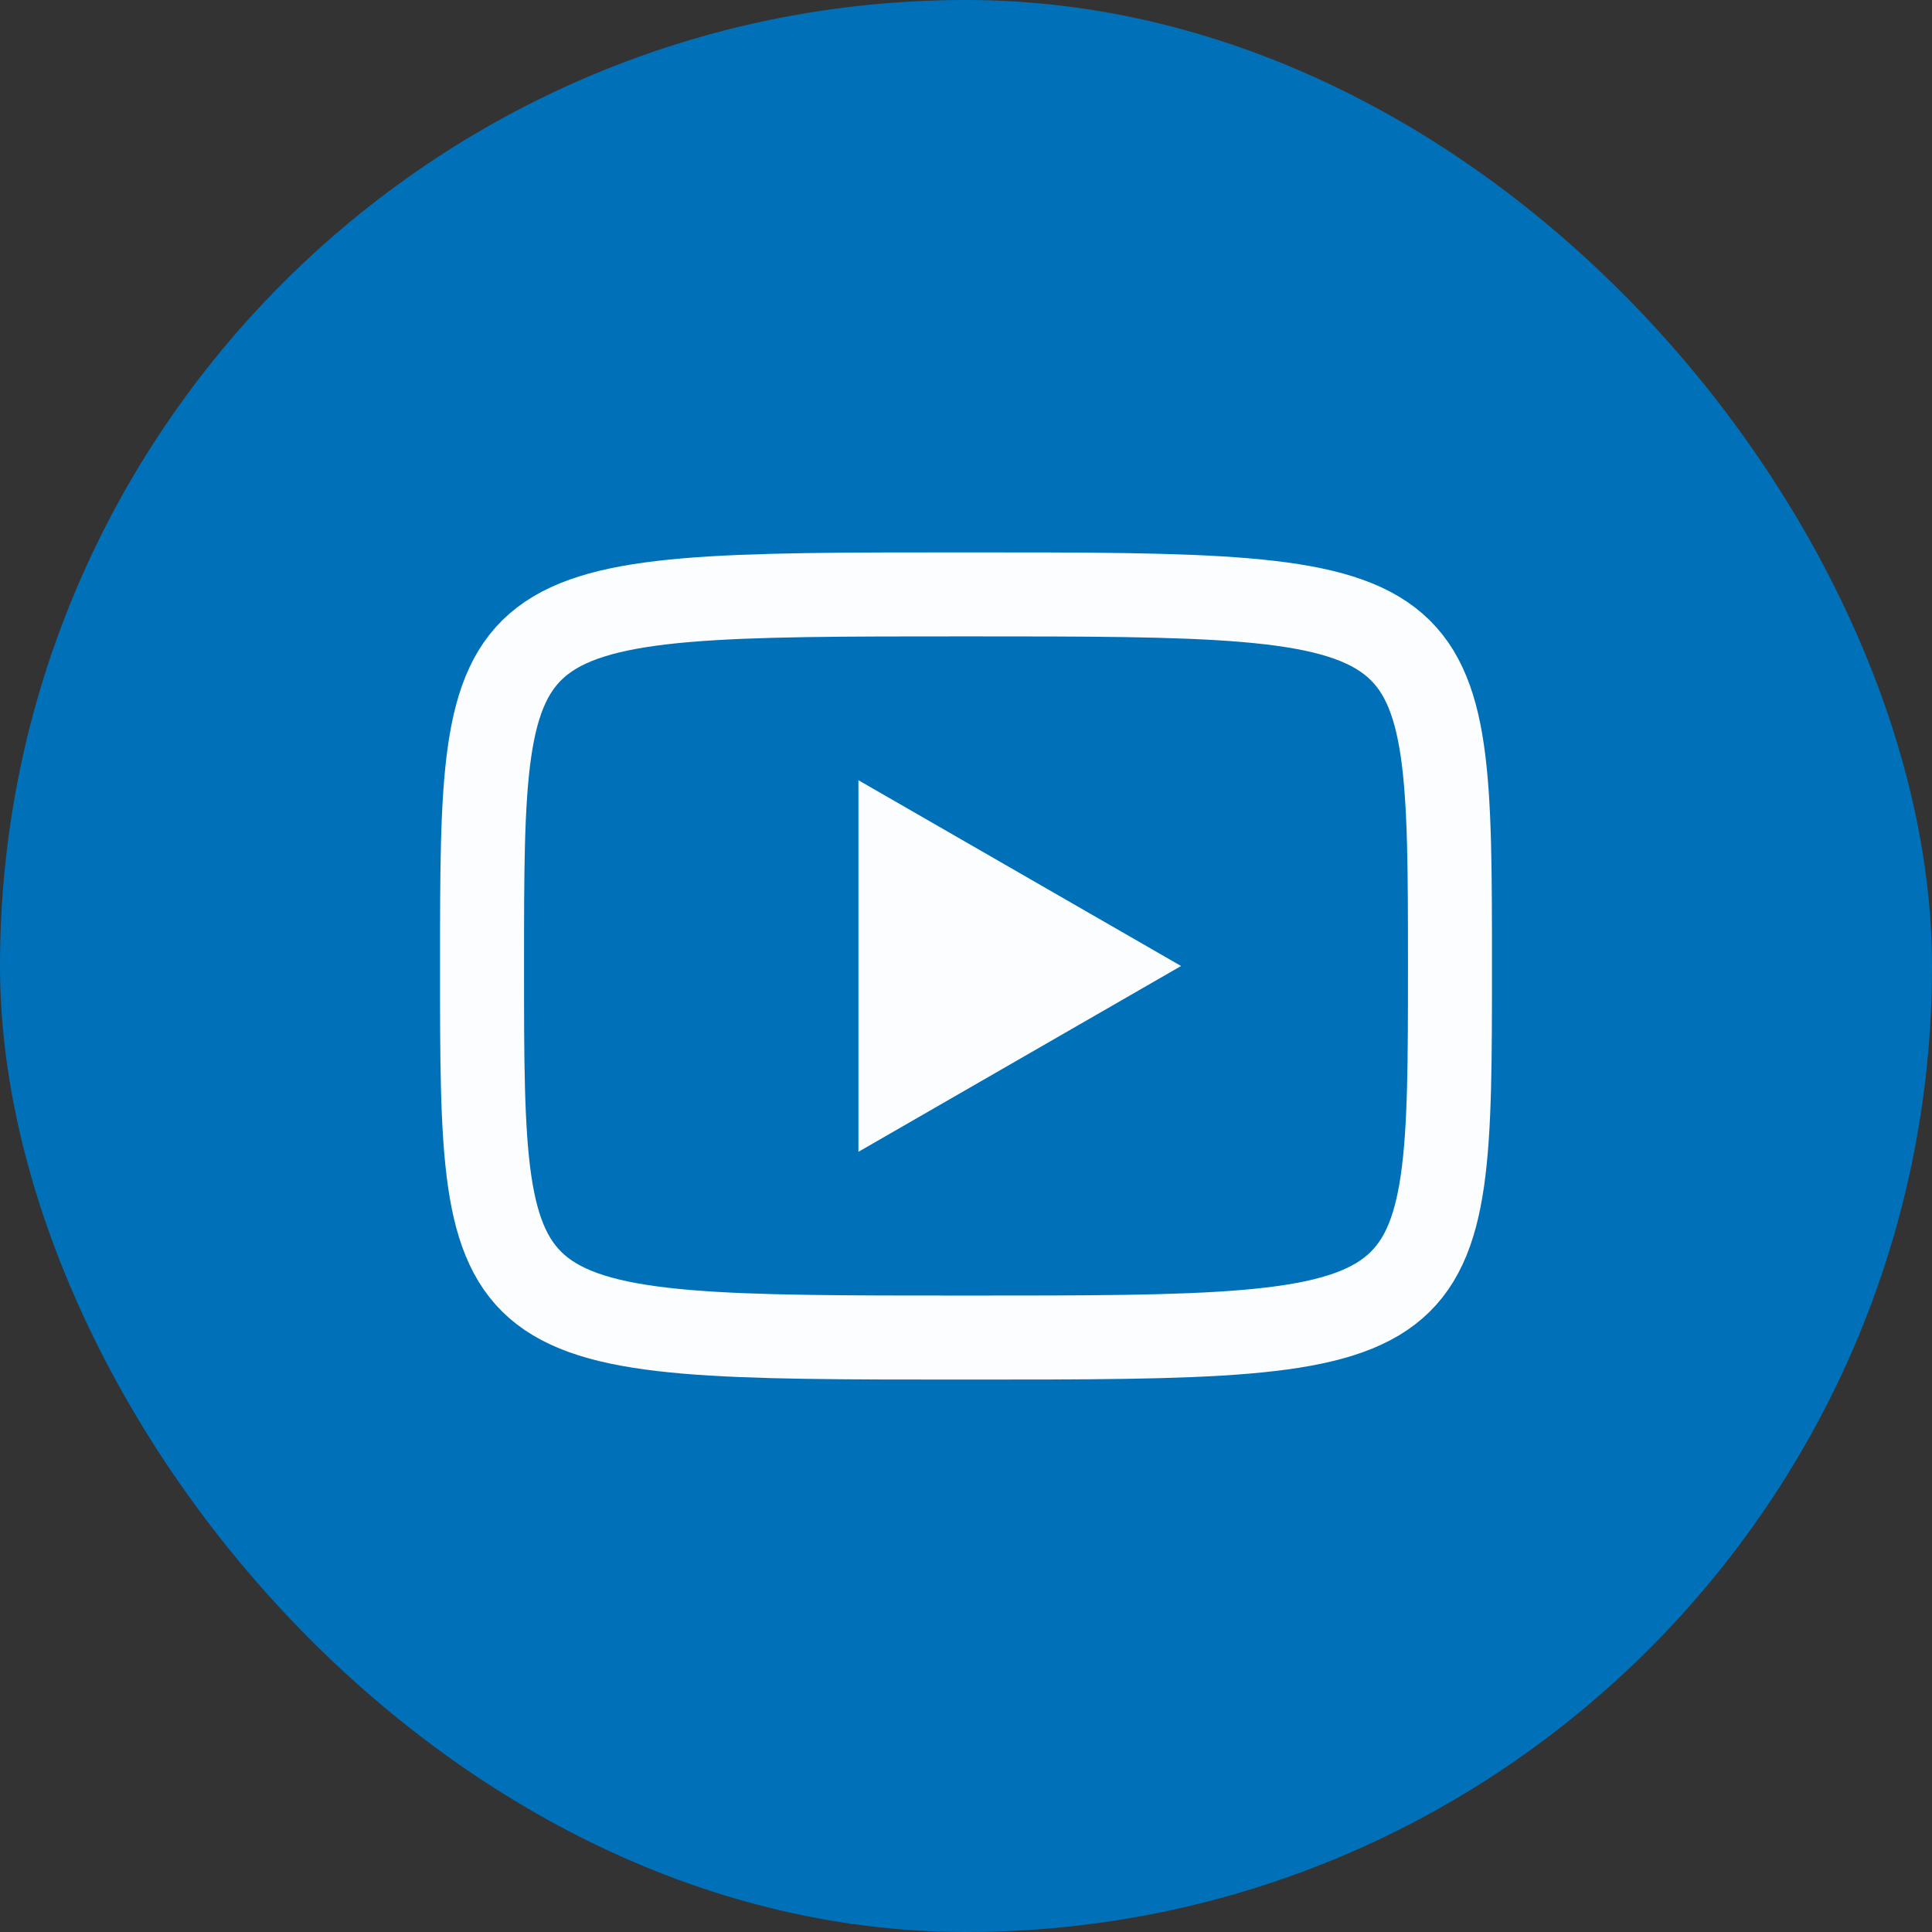 <?xml version="1.0" encoding="UTF-8"?> <svg xmlns="http://www.w3.org/2000/svg" width="46" height="46" viewBox="0 0 46 46" fill="none"><rect x="0" y="0" width="46" height="46" fill="#333333" stroke="none"/><rect width="46" height="46" rx="23" fill="#0071B9"></rect><path d="M20.439 18.577L28.121 23L20.439 27.424V18.577Z" fill="#FBFDFF"></path><path d="M23 14.152C34.523 14.152 34.523 14.152 34.523 23C34.523 31.847 34.523 31.847 23 31.847C11.477 31.847 11.477 31.847 11.477 23C11.477 14.152 11.477 14.152 23 14.152Z" stroke="#FBFDFF" stroke-width="2" stroke-linecap="round" stroke-linejoin="round"></path></svg> 